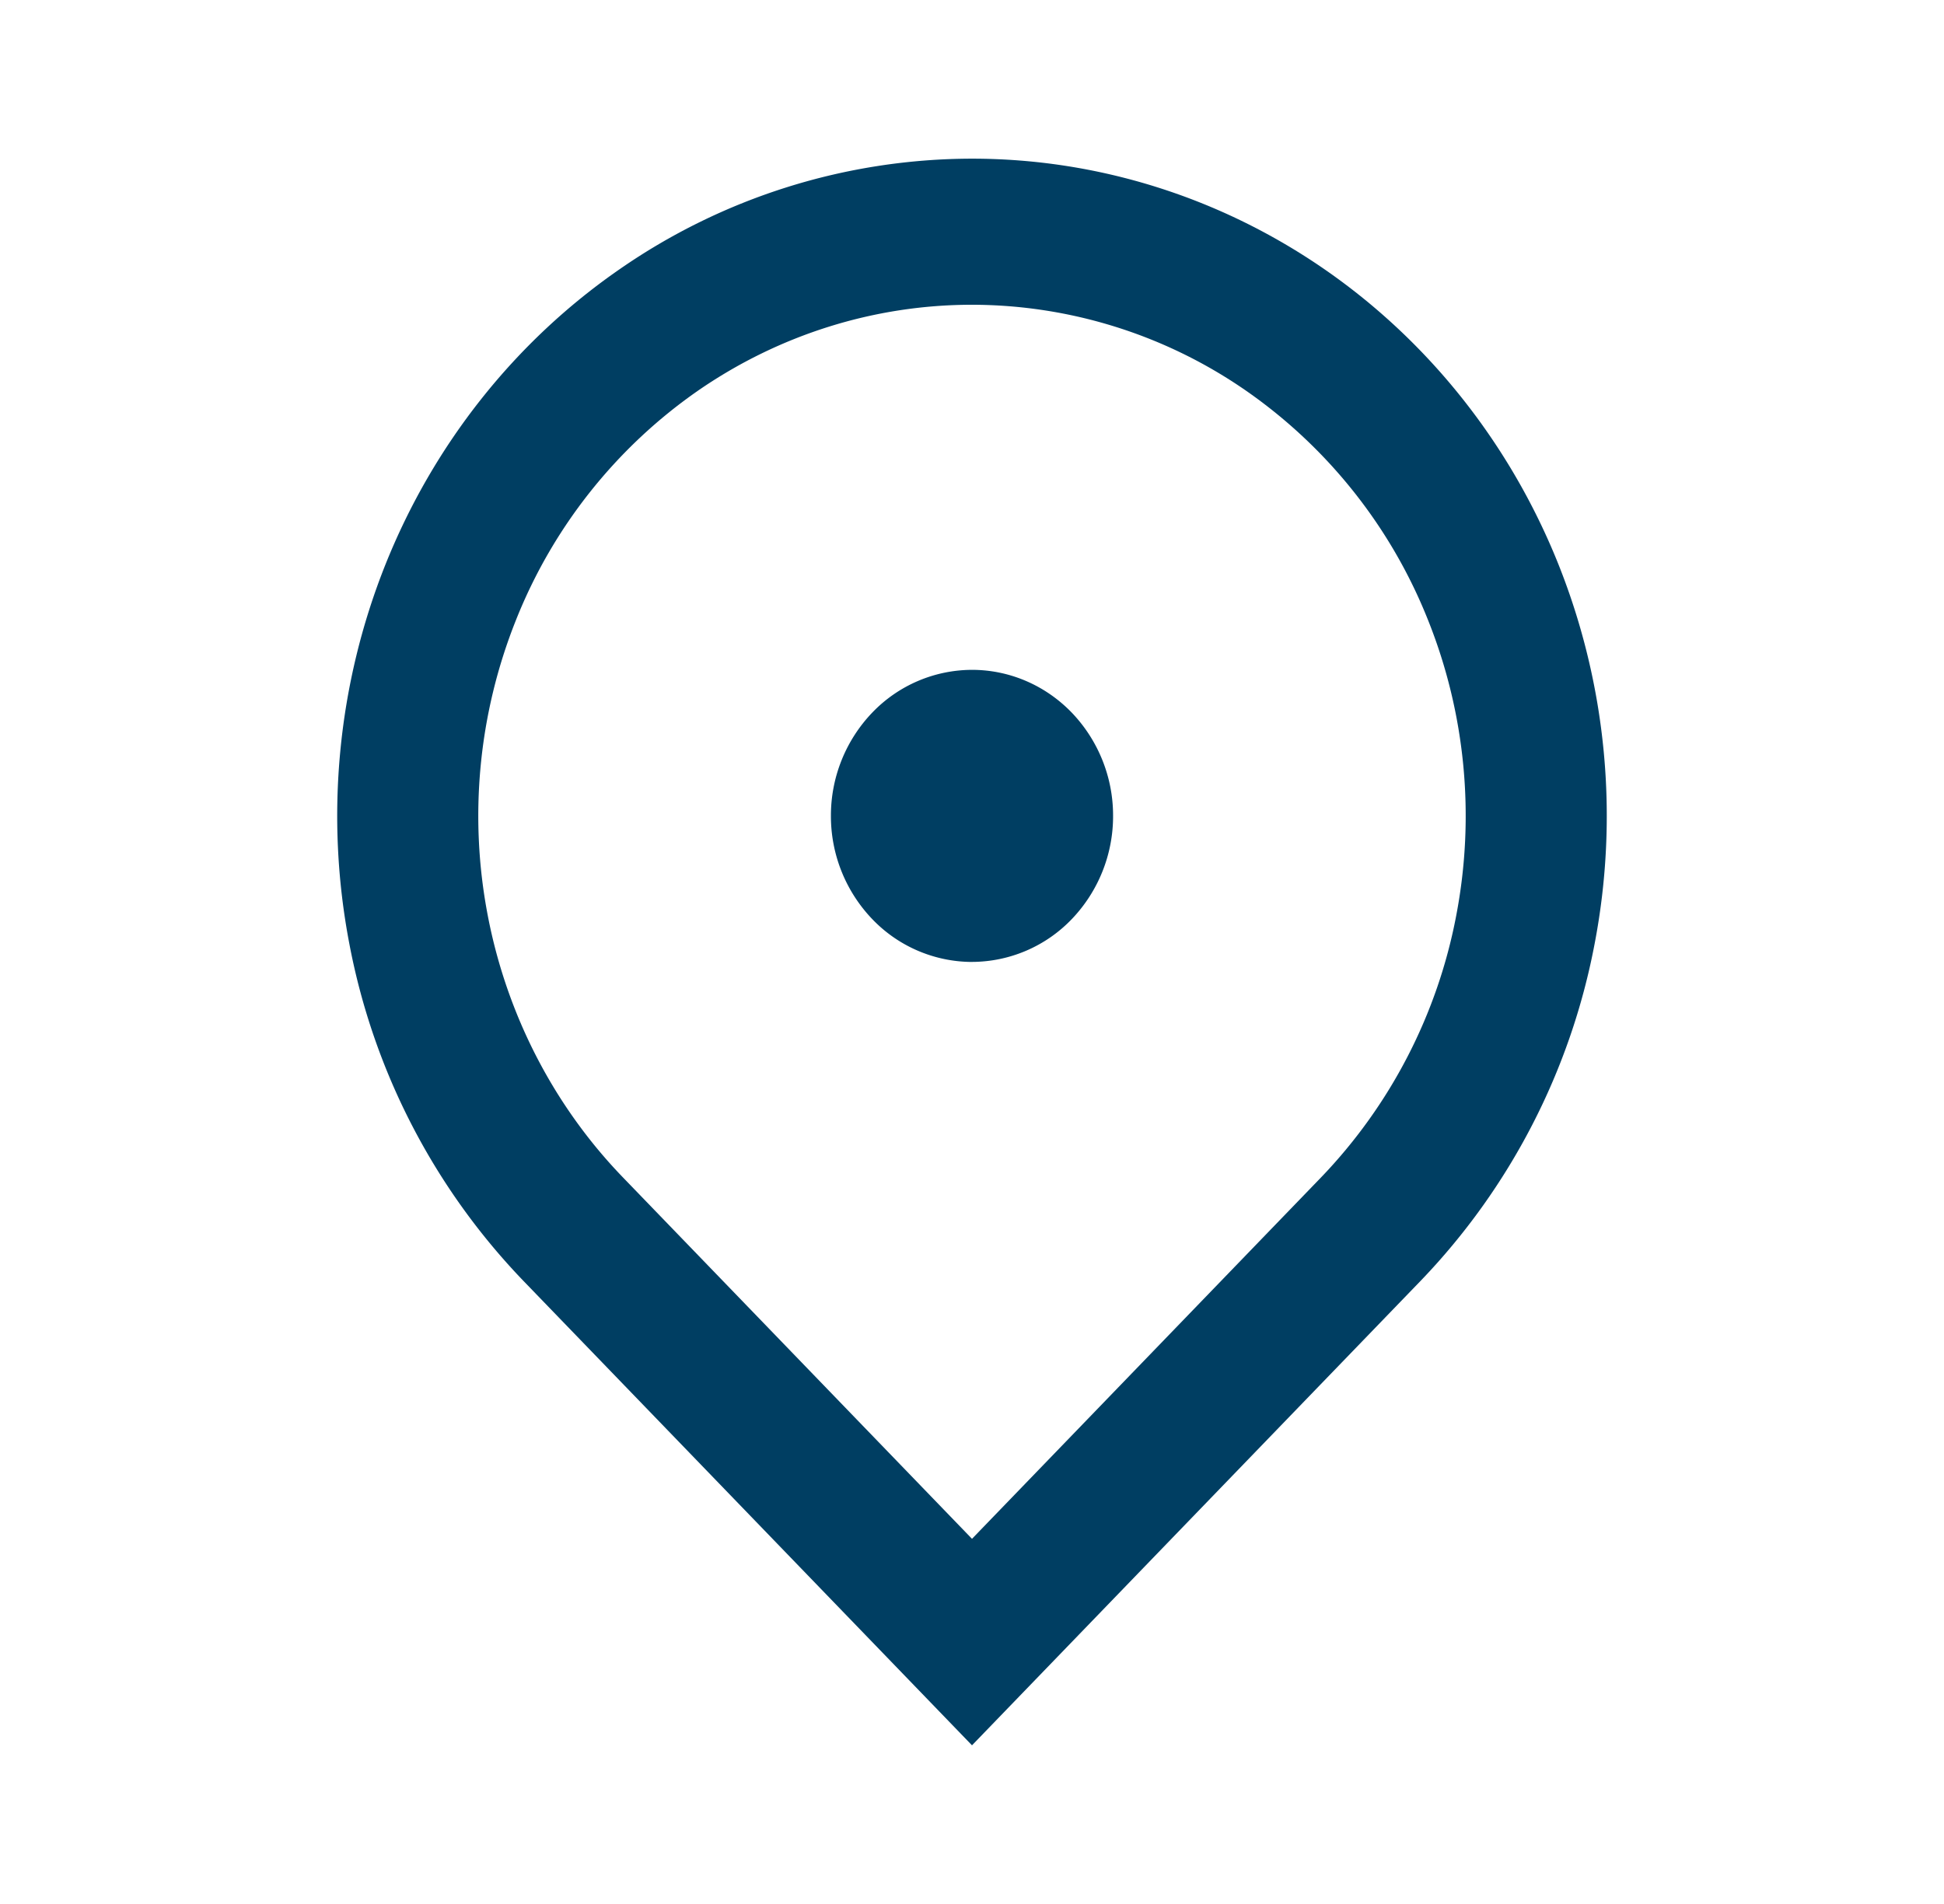 <svg xmlns="http://www.w3.org/2000/svg" width="49" height="48" fill="none"><path fill="#003E62" d="M24.5 44 13.186 32.284a16.759 16.759 0 0 1-4.379-8.483c-.617-3.214-.3-6.545.91-9.573 1.212-3.027 3.263-5.615 5.894-7.436A15.612 15.612 0 0 1 24.5 4c3.165 0 6.258.972 8.89 2.792 2.63 1.82 4.681 4.409 5.892 7.436a17.116 17.116 0 0 1 .91 9.573 16.76 16.76 0 0 1-4.378 8.483L24.5 44Zm8.8-14.319a13.035 13.035 0 0 0 3.405-6.598c.48-2.5.234-5.09-.708-7.445a12.8 12.8 0 0 0-4.583-5.784A12.143 12.143 0 0 0 24.5 7.683c-2.461 0-4.867.755-6.914 2.171a12.8 12.8 0 0 0-4.583 5.784 13.312 13.312 0 0 0-.708 7.445c.48 2.5 1.665 4.796 3.405 6.598l8.8 9.113 8.8-9.113Zm-8.8-5.43a3.495 3.495 0 0 1-2.514-1.08 3.75 3.75 0 0 1-1.042-2.603 3.75 3.75 0 0 1 1.042-2.603 3.495 3.495 0 0 1 2.514-1.078c.943 0 1.847.387 2.514 1.078a3.75 3.75 0 0 1 1.042 2.603 3.75 3.75 0 0 1-1.042 2.604A3.495 3.495 0 0 1 24.5 24.25Z"/></svg>